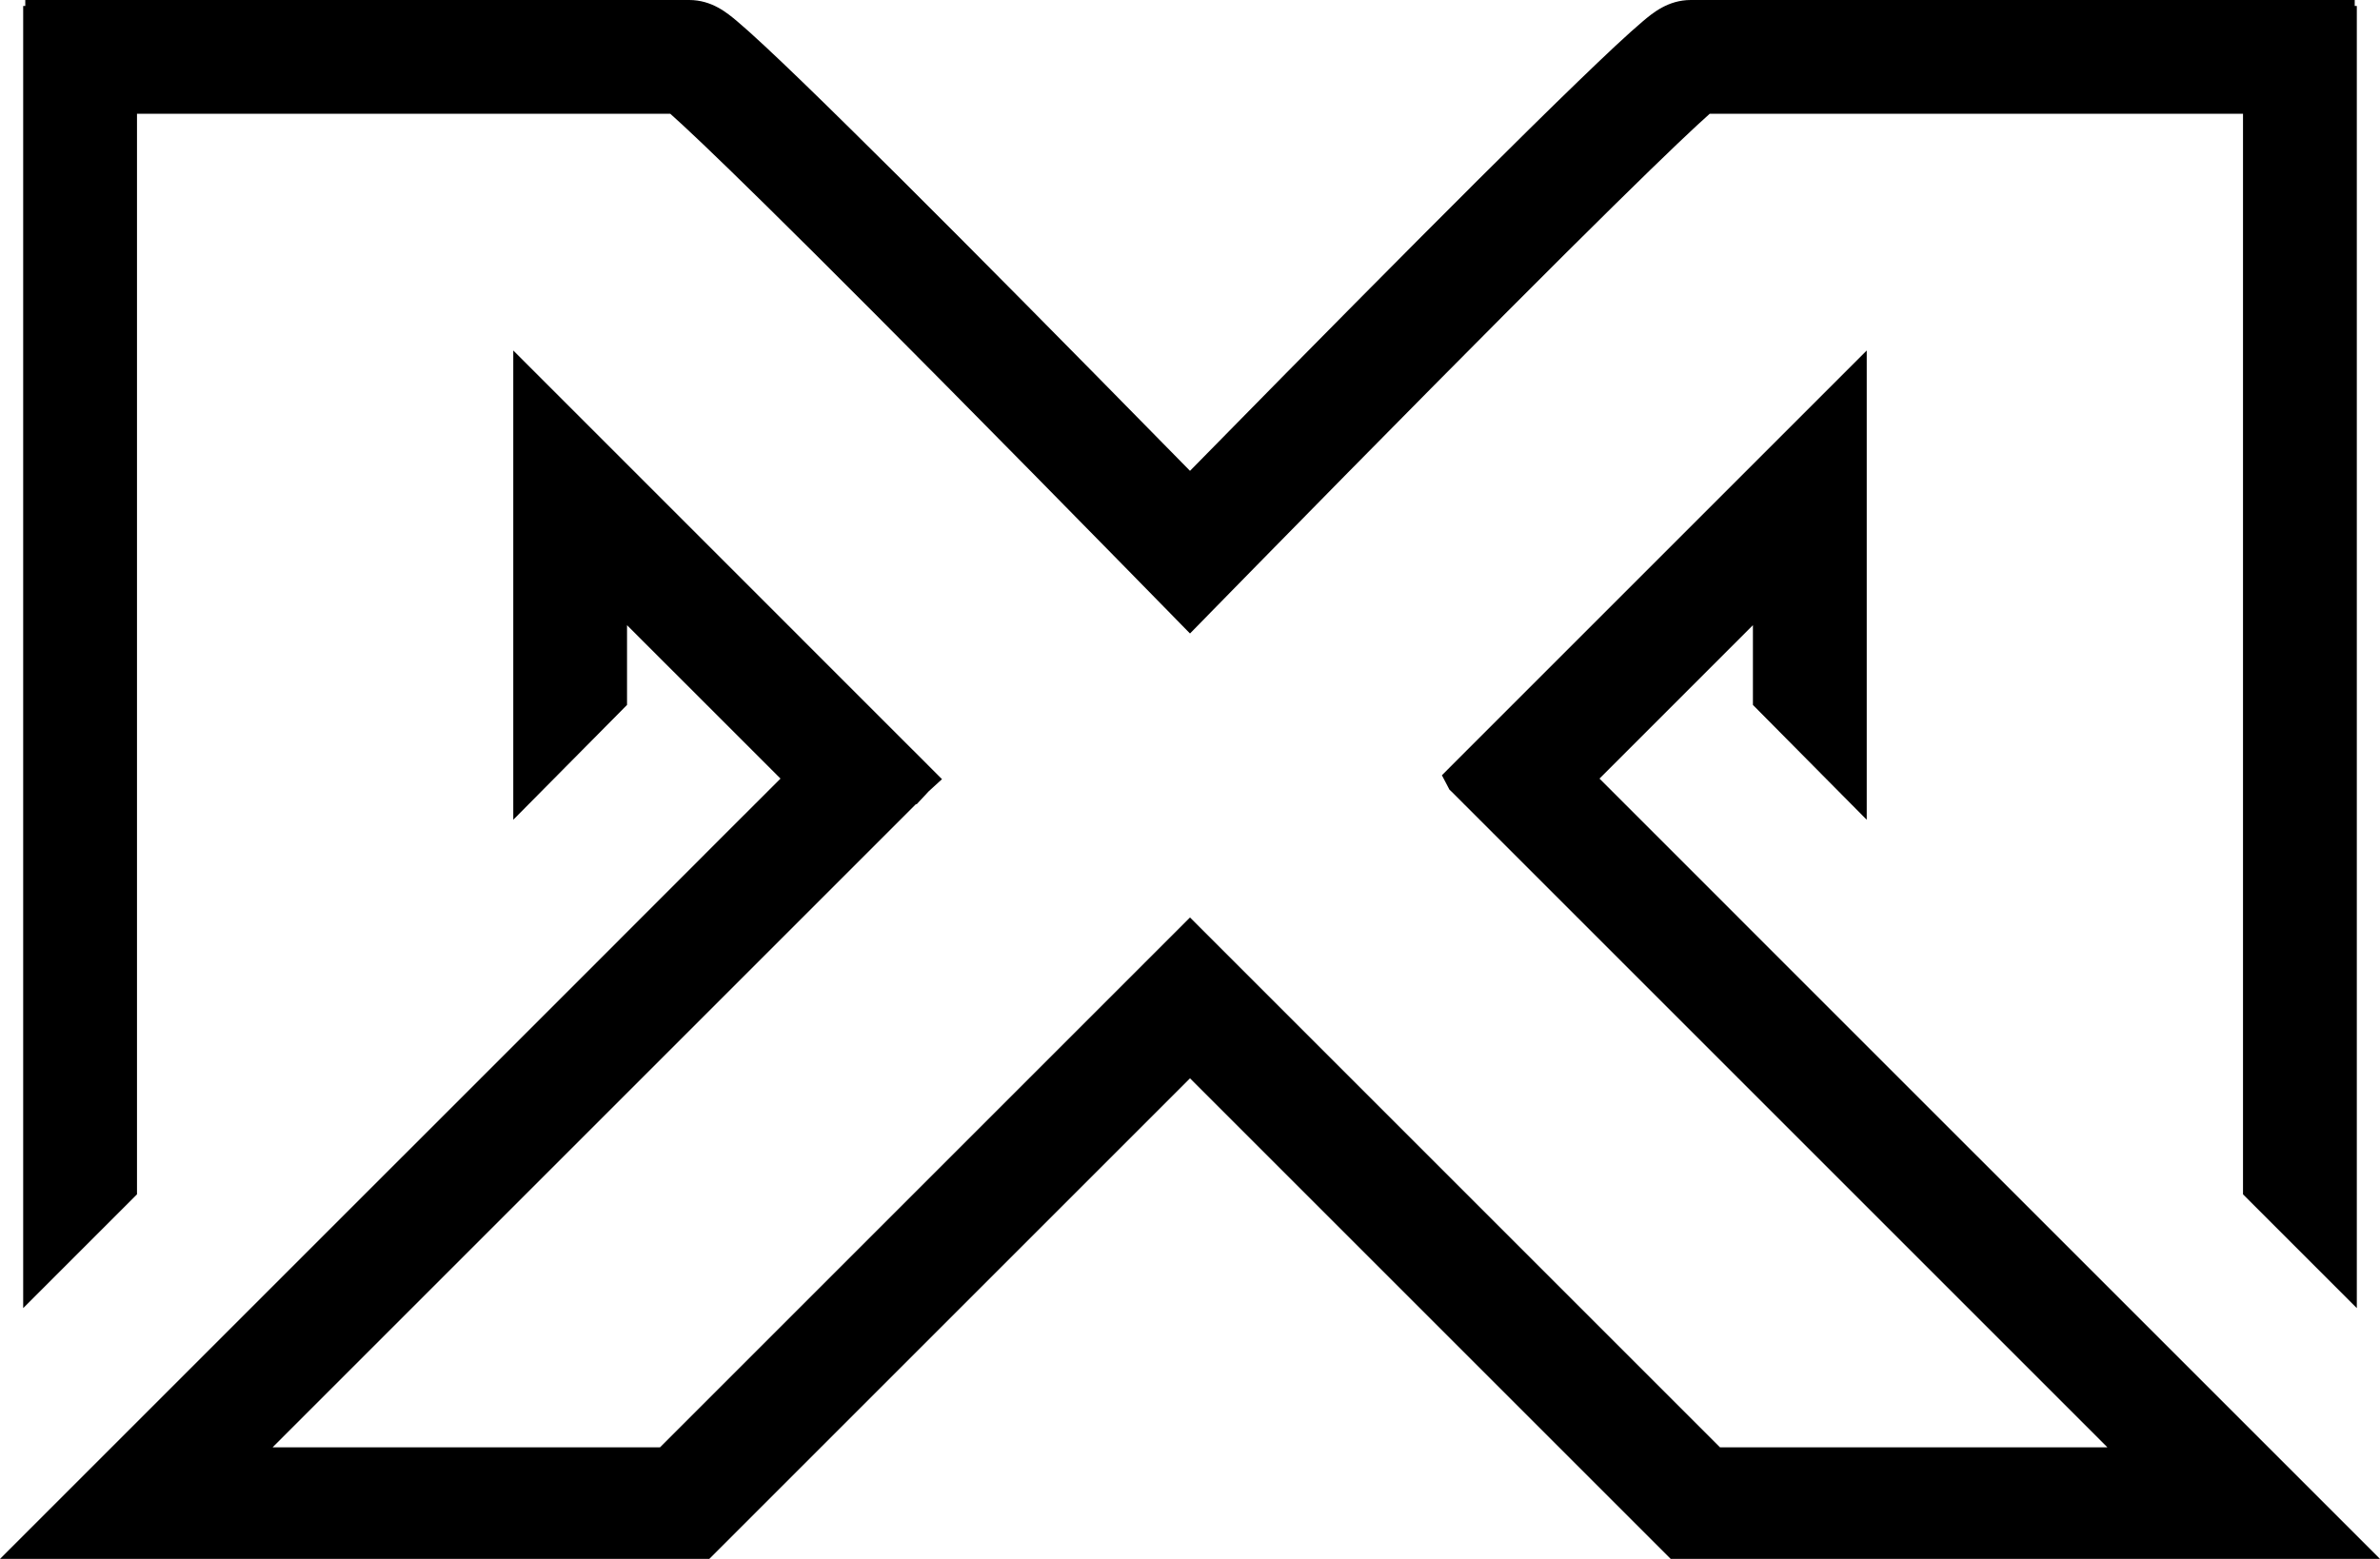 <?xml version="1.0" encoding="UTF-8"?>
<svg id="Layer_1" data-name="Layer 1" xmlns="http://www.w3.org/2000/svg" width="500" height="327.58" viewBox="0 0 500 327.58">
  <polygon points="374.68 202.27 347.43 175.01 336.03 163.61 368.26 131.37 368.26 148.13 392.17 172.26 392.17 73.65 308.04 157.78 308.04 157.78 302.92 162.91 304.2 165.35 304.5 165.93 304.92 166.32 307.54 168.94 307.54 168.94 442.73 304.13 361.34 304.13 264.24 207.03 250 192.79 138.66 304.13 57.27 304.13 192.46 168.94 192.55 169.03 195.11 166.28 197.9 163.73 197.78 163.61 197.78 163.61 195.81 161.64 191.8 157.62 191.8 157.63 107.83 73.65 107.83 172.26 131.73 148.13 131.73 131.37 163.97 163.61 152.56 175.01 125.32 202.27 0 327.58 149.01 327.58 250 226.59 350.99 327.58 500 327.58 374.68 202.27"/>
  <path d="M28.78,23.91h112.04c5.61,4.97,22.93,21.49,76.07,75.46,6.34,6.44,12.72,12.93,18.95,19.29,3.93,4.01,7.77,7.93,11.47,11.71l2.69,2.75,2.69-2.75c3.69-3.78,7.53-7.7,11.47-11.71,6.22-6.35,12.59-12.84,18.95-19.29,53.11-53.93,70.44-70.47,76.07-75.46h112.04v227.06l23.91,23.91V1.25h-.44V0h-139.48c-4.76,0-7.99,2.71-10.12,4.51-1.44,1.22-3.34,2.92-5.8,5.21-4.33,4.05-10.39,9.9-17.99,17.39-12.92,12.74-30.41,30.3-51.99,52.19-6.57,6.66-13.05,13.26-19.31,19.64-6.25-6.37-12.73-12.96-19.31-19.64-21.57-21.9-39.06-39.46-51.99-52.19-7.6-7.5-13.65-13.35-17.99-17.39-2.46-2.29-4.35-3.99-5.81-5.22-2.13-1.79-5.35-4.5-10.11-4.5H5.31v1.25h-.44v273.63l23.91-23.91V23.91Z"/>
</svg>